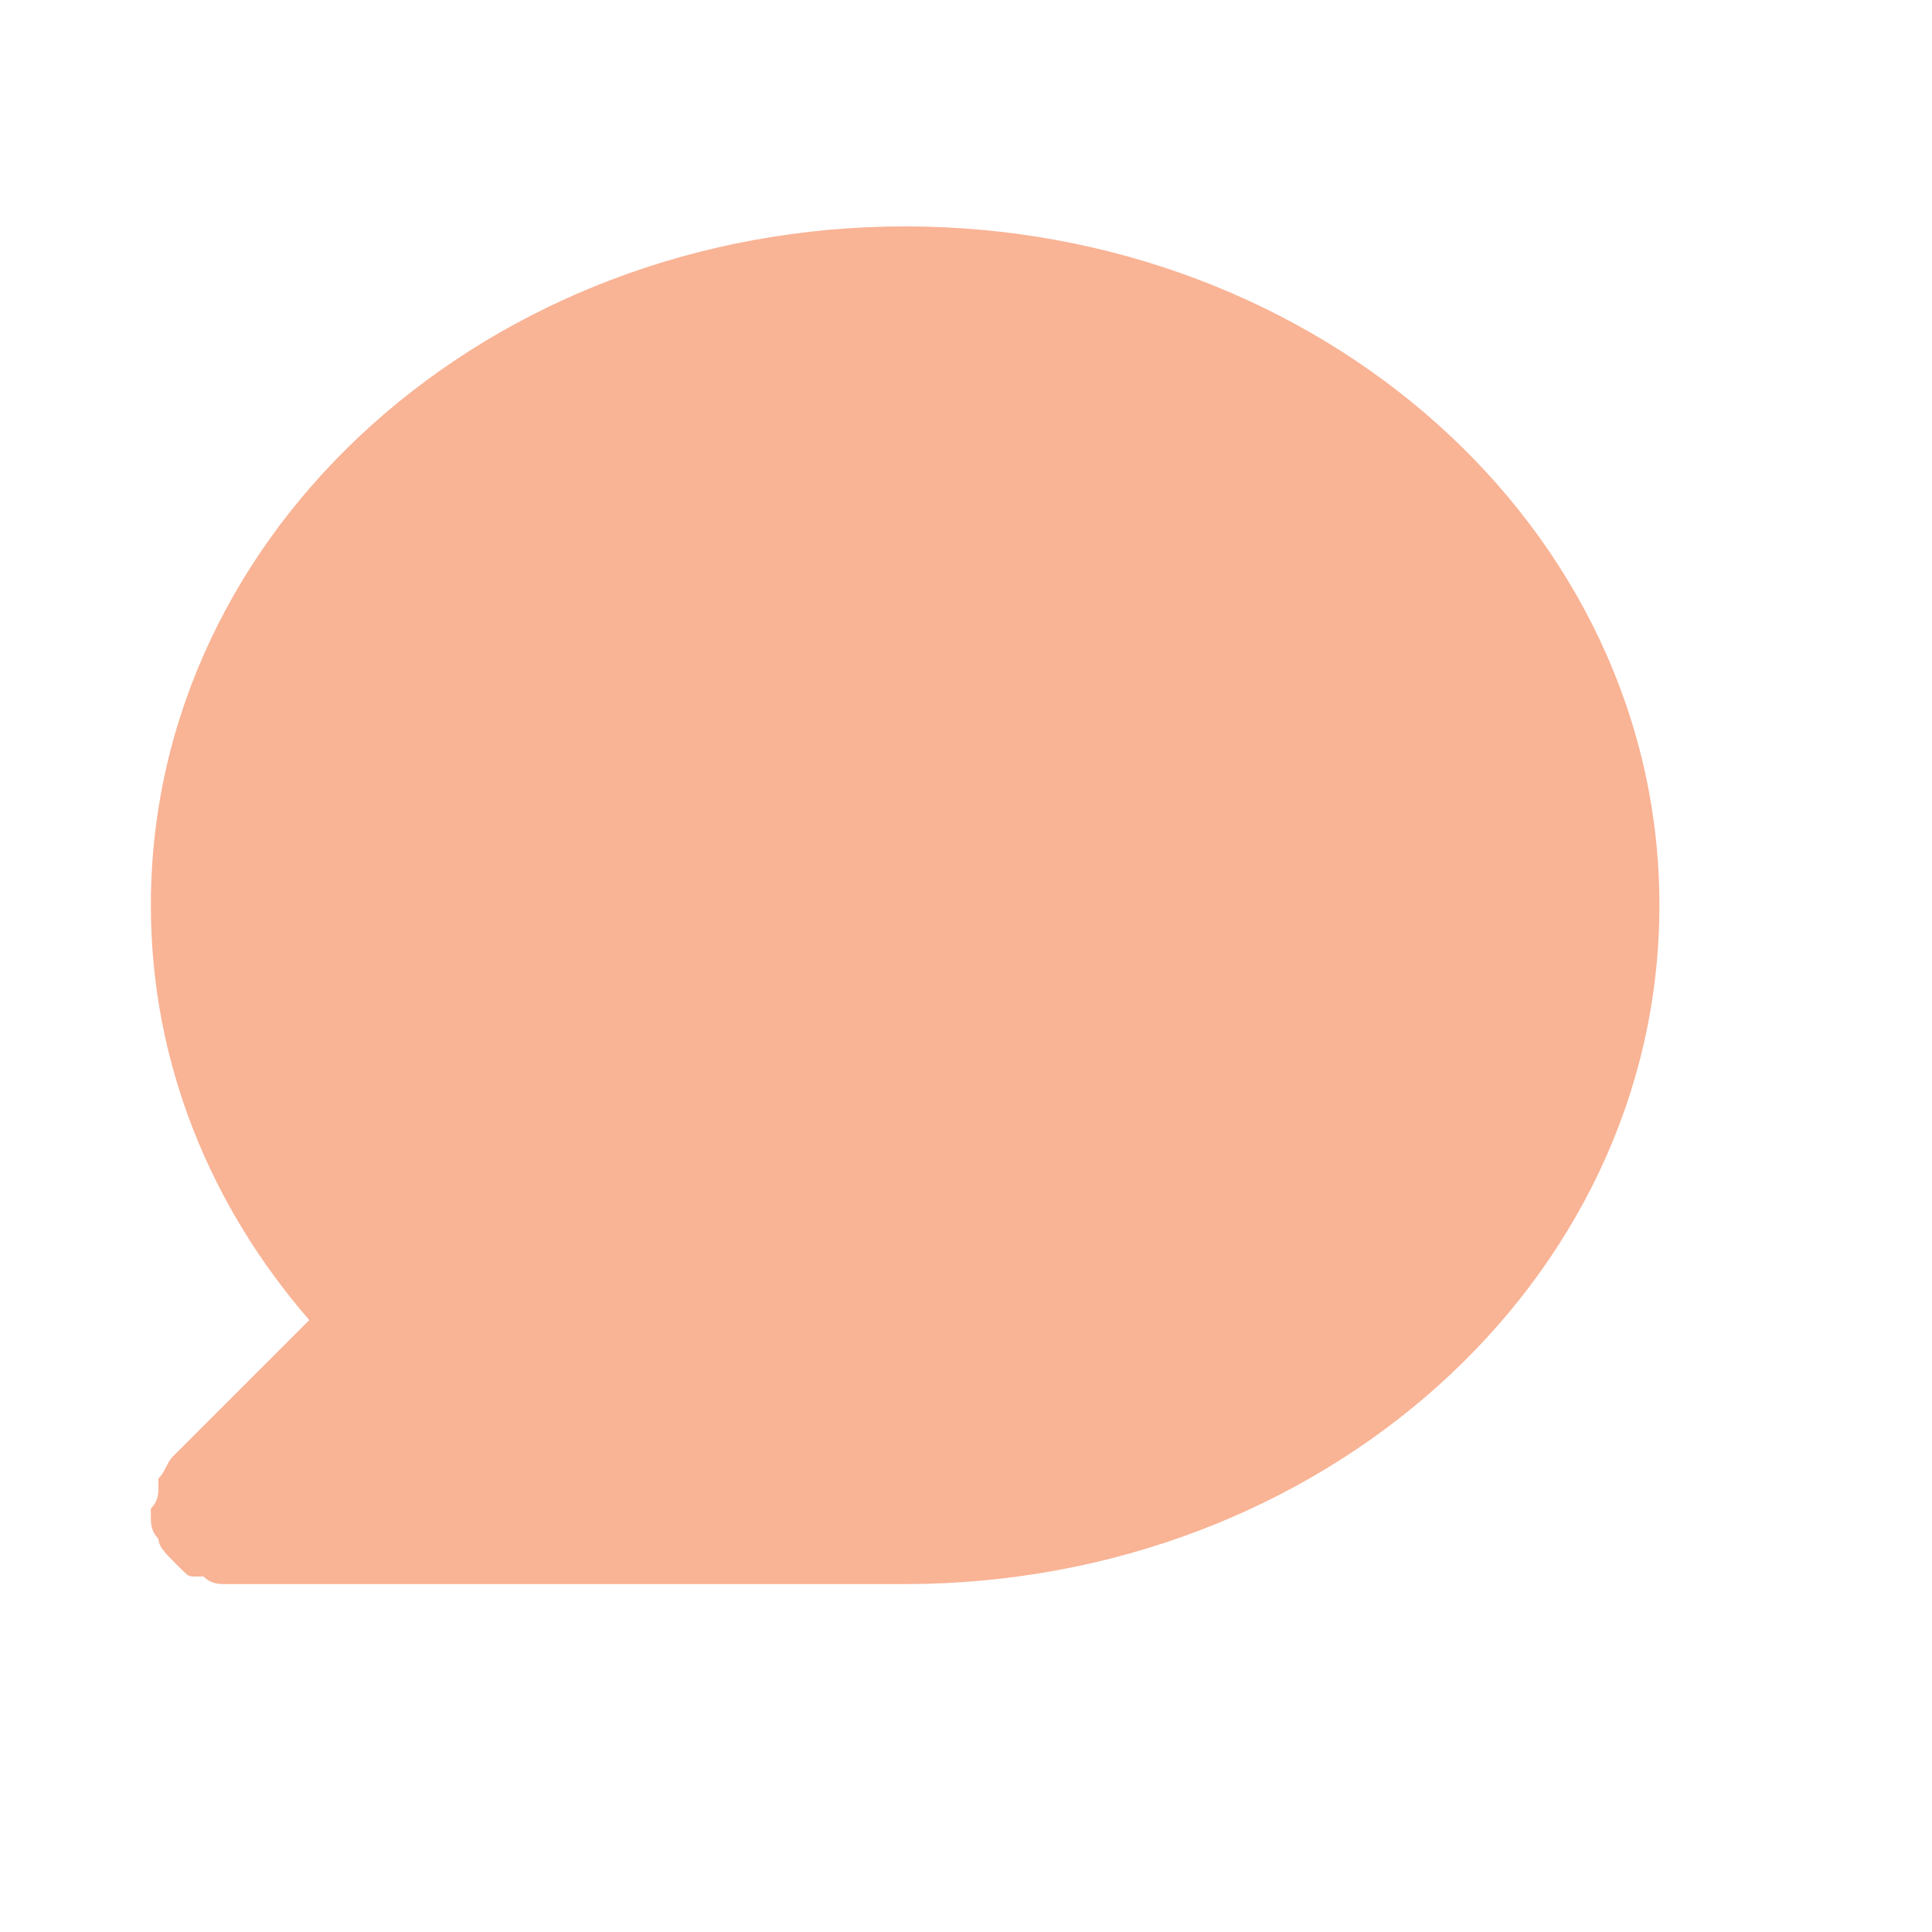 <svg width="11" height="11" viewBox="0 0 11 11" fill="none" xmlns="http://www.w3.org/2000/svg">
<g clip-path="url(#clip0_2764_29161)">
<path d="M5.153 1.289C2.791 1.289 0.859 3.007 0.859 5.154C0.859 6.056 1.202 6.872 1.761 7.516L0.988 8.289C0.945 8.332 0.945 8.375 0.902 8.418V8.461C0.902 8.504 0.902 8.546 0.859 8.589C0.859 8.589 0.859 8.589 0.859 8.632C0.859 8.675 0.859 8.718 0.902 8.761C0.902 8.804 0.945 8.847 0.988 8.89C0.988 8.89 0.988 8.89 1.031 8.933C1.074 8.976 1.074 8.976 1.117 8.976H1.159C1.202 9.019 1.245 9.019 1.288 9.019H5.153C7.515 9.019 9.448 7.301 9.448 5.154C9.448 3.007 7.515 1.289 5.153 1.289Z" fill="#F9B395"/>
</g>
<defs>
<clipPath id="clip0_2764_29161">
<rect width="10.306" height="10.306" fill="white"/>
</clipPath>
</defs>
</svg>
